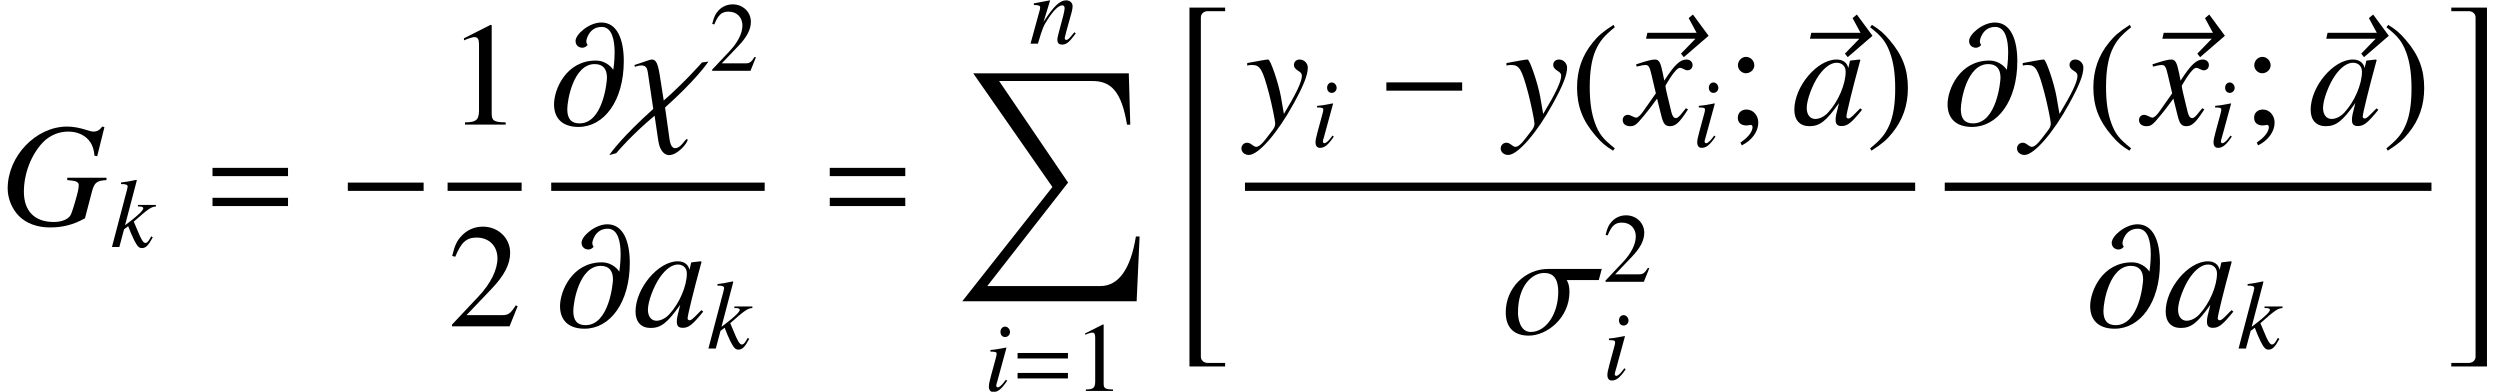 <?xml version='1.0' encoding='UTF-8'?>
<!-- This file was generated by dvisvgm 2.8.2 -->
<svg version='1.1' xmlns='http://www.w3.org/2000/svg' xmlns:xlink='http://www.w3.org/1999/xlink' width='201.893pt' height='31.638pt' viewBox='132.03 79.894 201.893 31.638'>
<defs>
<use id='g7-71' xlink:href='#g4-71' transform='scale(1.5)'/>
<use id='g7-97' xlink:href='#g4-97' transform='scale(1.5)'/>
<use id='g7-120' xlink:href='#g4-120' transform='scale(1.5)'/>
<use id='g7-121' xlink:href='#g4-121' transform='scale(1.5)'/>
<path id='g0-34' d='M3.933 28.31V28.023H2.523C2.224 28.023 1.973 27.82 1.973 27.521V.12C1.973-.179 2.224-.383 2.523-.383H3.933V-.669H1.052V28.31H3.933Z'/>
<path id='g0-35' d='M3.288 28.31V-.669H.406V-.383H1.817C2.116-.383 2.367-.179 2.367 .12V27.521C2.367 27.82 2.116 28.023 1.817 28.023H.406V28.31H3.288Z'/>
<path id='g0-88' d='M14.836 13.175H14.537C14.119 15.793 13.139 17.18 11.68 17.18H2.534L9.062 8.823L3.491 .622H11.023C12.553 .622 13.378 1.494 13.82 4.148H14.083L13.964 0H1.399L7.795 9.182L.514 18.411H14.597L14.836 13.175Z'/>
<use id='g6-27' xlink:href='#g3-27' transform='scale(1.5)'/>
<use id='g6-31' xlink:href='#g3-31' transform='scale(1.5)'/>
<use id='g6-64' xlink:href='#g3-64' transform='scale(1.5)'/>
<use id='g6-126' xlink:href='#g3-126' transform='scale(1.5)'/>
<path id='g4-71' d='M5.622-5.257L5.503-5.288C5.368-5.098 5.233-5.018 5.026-5.018C4.947-5.018 4.852-5.042 4.677-5.098C4.28-5.225 3.938-5.288 3.613-5.288C1.937-5.288 .413-3.7 .413-1.953C.413-1.413 .643-.858 1.016-.476C1.421-.071 2.001 .143 2.692 .143C3.391 .143 3.962-.008 4.574-.349L4.963-1.834C5.09-2.279 5.217-2.374 5.733-2.406V-2.533H3.621V-2.406C3.716-2.398 3.819-2.382 3.851-2.382C4.113-2.358 4.24-2.279 4.24-2.136C4.24-1.961 4.192-1.739 4.018-1.151C3.843-.58 3.819-.516 3.724-.421C3.549-.246 3.248-.151 2.89-.151C1.866-.151 1.286-.738 1.286-1.779C1.286-2.755 1.675-3.764 2.303-4.431C2.66-4.804 3.152-5.018 3.676-5.018C4.192-5.018 4.629-4.804 4.867-4.439C4.994-4.232 5.05-4.065 5.09-3.716L5.233-3.692L5.622-5.257Z'/>
<path id='g4-97' d='M3.684-.873C3.565-.754 3.518-.715 3.462-.651C3.224-.405 3.121-.326 3.049-.326C2.986-.326 2.938-.373 2.938-.429C2.938-.588 3.271-1.945 3.645-3.311C3.668-3.391 3.676-3.406 3.692-3.478L3.637-3.502L3.152-3.446L3.128-3.422L3.041-3.041C2.978-3.335 2.747-3.502 2.406-3.502C1.358-3.502 .135-2.049 .135-.794C.135-.238 .437 .087 .945 .087C1.501 .087 1.842-.175 2.541-1.159C2.382-.54 2.358-.437 2.358-.246C2.358-.016 2.454 .079 2.676 .079C2.994 .079 3.192-.071 3.78-.794L3.684-.873ZM2.454-3.327C2.724-3.311 2.898-3.121 2.898-2.843C2.898-2.176 2.501-1.239 1.953-.651C1.763-.437 1.493-.302 1.263-.302C.985-.302 .802-.532 .802-.897C.802-1.326 1.104-2.144 1.445-2.636C1.763-3.097 2.136-3.351 2.454-3.327Z'/>
<path id='g4-105' d='M1.763-.905C1.572-.651 1.517-.588 1.437-.5C1.302-.365 1.183-.286 1.112-.286C1.048-.286 .985-.349 .985-.405C.985-.484 1.008-.603 1.064-.754C1.064-.778 1.088-.834 1.104-.897V-.913L1.112-.929L1.81-3.486L1.787-3.502C.985-3.351 .826-3.327 .516-3.303V-3.176C.937-3.168 1.016-3.144 1.016-2.986C1.016-2.922 .993-2.795 .945-2.636L.564-1.231C.437-.77 .389-.524 .389-.365C.389-.071 .516 .087 .754 .087C1.12 .087 1.413-.151 1.866-.818L1.763-.905ZM1.699-5.193C1.485-5.193 1.326-5.01 1.326-4.772C1.326-4.518 1.477-4.351 1.707-4.351C1.914-4.351 2.096-4.534 2.096-4.756C2.096-4.987 1.914-5.193 1.699-5.193Z'/>
<path id='g4-107' d='M3.287-.865L3.168-.659C3.025-.413 2.93-.326 2.811-.326C2.644-.326 2.477-.588 2.168-1.35C2.128-1.453 2.009-1.739 1.874-2.049C3.041-3.089 3.287-3.248 3.66-3.271V-3.398H2.207V-3.271H2.334C2.533-3.271 2.644-3.216 2.644-3.128C2.644-2.97 2.247-2.581 1.509-2.017C1.397-1.93 1.302-1.85 1.167-1.755L2.12-5.384L2.08-5.423C1.612-5.32 1.31-5.264 .842-5.209V-5.082C1.223-5.09 1.374-5.034 1.382-4.883C1.366-4.748 1.31-4.534 1.207-4.169C1.175-4.058 1.151-3.97 1.135-3.907L1.12-3.835L.111 0H.707L1.088-1.429L1.421-1.683C1.548-1.334 1.755-.85 1.898-.564C2.152-.064 2.295 .087 2.525 .087C2.843 .087 3.049-.111 3.406-.778L3.287-.865Z'/>
<path id='g4-110' d='M3.653-.929L3.486-.723C3.256-.429 3.113-.302 3.001-.302C2.938-.302 2.874-.365 2.874-.429C2.874-.484 2.874-.484 2.986-.929L3.438-2.565C3.478-2.731 3.51-2.906 3.51-3.017C3.51-3.303 3.295-3.502 2.986-3.502C2.477-3.502 1.977-3.025 1.159-1.755L1.691-3.486L1.667-3.502C1.239-3.414 1.072-3.383 .381-3.256V-3.128C.786-3.121 .889-3.073 .889-2.914C.889-2.866 .881-2.819 .873-2.779L.111 0H.707C1.08-1.255 1.151-1.429 1.501-1.969C1.977-2.7 2.382-3.097 2.676-3.097C2.795-3.097 2.866-3.009 2.866-2.866C2.866-2.771 2.819-2.509 2.755-2.263L2.406-.953C2.303-.548 2.279-.437 2.279-.357C2.279-.056 2.39 .071 2.652 .071C3.009 .071 3.216-.095 3.764-.826L3.653-.929Z'/>
<path id='g4-120' d='M3.192-.881C3.128-.81 3.089-.762 3.017-.667C2.835-.429 2.739-.349 2.652-.349C2.533-.349 2.462-.453 2.406-.675C2.39-.738 2.382-.786 2.374-.81C2.176-1.612 2.088-1.977 2.088-2.096C2.438-2.708 2.724-3.057 2.866-3.057C2.914-3.057 2.978-3.033 3.057-2.994C3.152-2.938 3.208-2.922 3.271-2.922C3.438-2.922 3.549-3.041 3.549-3.208S3.414-3.502 3.224-3.502C2.874-3.502 2.573-3.216 2.025-2.366L1.937-2.803C1.826-3.343 1.739-3.502 1.525-3.502C1.35-3.502 1.08-3.43 .596-3.271L.508-3.24L.54-3.121C.842-3.192 .913-3.208 .985-3.208C1.183-3.208 1.231-3.136 1.342-2.66L1.572-1.683L.921-.754C.762-.516 .603-.373 .516-.373C.468-.373 .389-.397 .31-.445C.206-.5 .119-.524 .056-.524C-.095-.524-.214-.405-.214-.246C-.214-.04-.056 .087 .183 .087C.429 .087 .524 .016 .921-.468C1.135-.723 1.302-.937 1.636-1.397L1.874-.445C1.977-.04 2.08 .087 2.334 .087C2.636 .087 2.843-.103 3.303-.818L3.192-.881Z'/>
<path id='g4-121' d='M.119-3.176C.222-3.2 .278-3.208 .365-3.208C.818-3.208 .937-3.009 1.302-1.644C1.437-1.128 1.628-.199 1.628-.064C1.628 .064 1.58 .191 1.461 .333C1.215 .659 1.056 .865 .969 .961C.802 1.135 .707 1.199 .603 1.199C.556 1.199 .5 1.175 .413 1.112C.294 1.016 .206 .977 .119 .977C-.056 .977-.191 1.112-.191 1.286C-.191 1.485-.016 1.636 .214 1.636C.723 1.636 1.763 .445 2.62-1.128C3.16-2.104 3.383-2.676 3.383-3.065C3.383-3.303 3.184-3.502 2.946-3.502C2.763-3.502 2.636-3.383 2.636-3.208C2.636-3.089 2.7-3.001 2.859-2.898C3.009-2.811 3.065-2.739 3.065-2.628C3.065-2.311 2.771-1.691 2.096-.572L1.937-1.493C1.818-2.192 1.374-3.502 1.255-3.502H1.223C1.215-3.494 1.183-3.494 1.151-3.494C1.08-3.486 .794-3.438 .373-3.359C.333-3.351 .23-3.327 .119-3.311V-3.176Z'/>
<path id='g9-40' d='M2.342-5.368C1.755-4.987 1.517-4.78 1.223-4.415C.659-3.724 .381-2.93 .381-2.001C.381-.993 .675-.214 1.374 .596C1.699 .977 1.906 1.151 2.319 1.405L2.414 1.278C1.779 .778 1.556 .5 1.342-.095C1.151-.627 1.064-1.231 1.064-2.025C1.064-2.859 1.167-3.51 1.382-4.002C1.604-4.494 1.842-4.78 2.414-5.241L2.342-5.368Z'/>
<path id='g9-41' d='M.302 1.405C.889 1.024 1.128 .818 1.421 .453C1.985-.238 2.263-1.032 2.263-1.961C2.263-2.978 1.969-3.748 1.27-4.558C.945-4.939 .738-5.114 .326-5.368L.23-5.241C.865-4.74 1.08-4.462 1.302-3.867C1.493-3.335 1.58-2.731 1.58-1.937C1.58-1.112 1.477-.453 1.263 .032C1.04 .532 .802 .818 .23 1.278L.302 1.405Z'/>
<path id='g9-49' d='M2.311-5.368L.881-4.645V-4.534C.977-4.574 1.064-4.605 1.096-4.621C1.239-4.677 1.374-4.709 1.453-4.709C1.62-4.709 1.691-4.59 1.691-4.335V-.738C1.691-.476 1.628-.294 1.501-.222C1.382-.151 1.27-.127 .937-.119V0H3.128V-.119C2.501-.127 2.374-.206 2.374-.588V-5.352L2.311-5.368Z'/>
<path id='g9-50' d='M3.772-1.088L3.668-1.128C3.375-.675 3.271-.603 2.914-.603H1.016L2.35-2.001C3.057-2.739 3.367-3.343 3.367-3.962C3.367-4.756 2.724-5.368 1.898-5.368C1.461-5.368 1.048-5.193 .754-4.875C.5-4.605 .381-4.351 .246-3.788L.413-3.748C.731-4.526 1.016-4.78 1.564-4.78C2.231-4.78 2.684-4.327 2.684-3.66C2.684-3.041 2.319-2.303 1.652-1.596L.238-.095V0H3.335L3.772-1.088Z'/>
<path id='g9-59' d='M.85 1.12C1.397 .85 1.739 .373 1.739-.103C1.739-.5 1.461-.81 1.104-.81C.826-.81 .635-.635 .635-.365C.635-.103 .81 .048 1.104 .048C1.151 .048 1.207 .04 1.255 .032C1.31 .016 1.31 .016 1.318 .016C1.382 .016 1.429 .064 1.429 .127C1.429 .381 1.207 .675 .778 .969L.85 1.12ZM1.08-3.645C.842-3.645 .643-3.438 .643-3.192C.643-2.962 .842-2.763 1.072-2.763C1.318-2.763 1.525-2.962 1.525-3.192C1.525-3.438 1.318-3.645 1.08-3.645Z'/>
<use id='g13-61' xlink:href='#g10-61' transform='scale(1.5)'/>
<path id='g1-0' d='M6.862-2.738V-3.407H.741V-2.738H6.862Z'/>
<use id='g12-40' xlink:href='#g9-40' transform='scale(1.5)'/>
<use id='g12-41' xlink:href='#g9-41' transform='scale(1.5)'/>
<use id='g12-49' xlink:href='#g9-49' transform='scale(1.5)'/>
<use id='g12-50' xlink:href='#g9-50' transform='scale(1.5)'/>
<use id='g12-59' xlink:href='#g9-59' transform='scale(1.5)'/>
<path id='g10-61' d='M4.558-2.62V-3.065H.492V-2.62H4.558ZM4.558-1.008V-1.453H.492V-1.008H4.558Z'/>
<path id='g3-27' d='M5.368-3.502H2.469C1.27-3.502 .199-2.501 .199-1.167C.199-.365 .627 .087 1.437 .087C2.414 .087 3.629-.858 3.629-2.271C3.629-2.724 3.478-2.898 3.478-2.906H5.209L5.368-3.502ZM3.025-2.263C3.025-1.08 2.366-.111 1.548-.111C.937-.111 .858-.905 .858-1.143C.858-2.676 1.675-3.287 2.263-3.287C2.557-3.287 3.025-3.208 3.025-2.263Z'/>
<path id='g3-31' d='M4.383-3.391L4.034-3.343C3.962-3.256 3.065-2.247 1.977-1.294L1.755-2.708C1.636-3.454 1.493-3.502 1.31-3.502C1.239-3.502 .794-3.327 .397-3.208L.429-3.113C.619-3.176 .691-3.184 .77-3.184C1.032-3.184 1.088-3.017 1.12-2.811L1.413-.842C-.23 .635-.834 1.461-.953 1.644L-.58 1.54C-.508 1.445 .318 .492 1.485-.476L1.683 .865C1.771 1.461 2.049 1.644 2.263 1.644C2.724 1.644 3.263 .993 3.263 .818C3.263 .794 3.248 .778 3.224 .778C3.128 .778 2.906 1.27 2.596 1.27C2.493 1.27 2.35 1.215 2.287 .778L2.049-.921C3.637-2.342 4.272-3.224 4.383-3.391Z'/>
<path id='g3-64' d='M3.907-3.422C3.907-4.566 3.557-5.495 2.7-5.495C2.033-5.495 1.31-4.859 1.31-4.502C1.31-4.24 1.517-4.137 1.675-4.137C1.842-4.137 1.945-4.264 1.961-4.288C1.937-4.312 1.89-4.383 1.89-4.494C1.89-4.566 2.033-5.257 2.716-5.257C3.287-5.257 3.414-4.518 3.414-3.875C3.414-3.391 3.343-2.962 3.343-2.954H3.335C3.335-2.962 3.025-3.446 2.398-3.446C.81-3.446 .151-1.906 .151-1.088C.151-.349 .588 .127 1.469 .127C2.835 .127 3.907-1.263 3.907-3.422ZM3.001-2.525C3.001-2.319 2.795-.064 1.525-.064C1.072-.064 .865-.318 .865-.826C.865-1.326 1.199-3.256 2.342-3.256C2.787-3.256 3.001-2.994 3.001-2.525Z'/>
<path id='g3-126' d='M4.717-4.772L3.875-5.916L3.645-5.725L4.073-4.931H1.421L1.35-4.613H4.01L3.232-3.811L3.383-3.621L4.717-4.772Z'/>
</defs>
<g id='page1'>
<use x='132.03' y='98.047' xlink:href='#g7-71'/>
<use x='140.96' y='99.841' xlink:href='#g4-107'/>
<use x='148.453' y='98.047' xlink:href='#g13-61'/>
<use x='159.378' y='98.047' xlink:href='#g1-0'/>
<use x='168.177' y='89.954' xlink:href='#g12-49'/>
<rect x='168.177' y='94.64' height='.669' width='5.978'/>
<use x='168.177' y='106.249' xlink:href='#g12-50'/>
<use x='176.545' y='89.954' xlink:href='#g6-64'/>
<use x='182.666' y='89.954' xlink:href='#g6-31'/>
<use x='189.302' y='85.614' xlink:href='#g9-50'/>
<rect x='176.545' y='94.64' height='.669' width='17.239'/>
<use x='177.03' y='106.249' xlink:href='#g6-64'/>
<use x='183.151' y='106.249' xlink:href='#g7-97'/>
<use x='189.128' y='108.042' xlink:href='#g4-107'/>
<use x='198.301' y='98.047' xlink:href='#g13-61'/>
<use x='215.141' y='83.423' xlink:href='#g4-110'/>
<use x='209.225' y='85.814' xlink:href='#g0-88'/>
<use x='211.499' y='111.464' xlink:href='#g4-105'/>
<use x='213.715' y='111.464' xlink:href='#g10-61'/>
<use x='218.784' y='111.464' xlink:href='#g9-49'/>
<use x='227.035' y='81.179' xlink:href='#g0-34'/>
<use x='232.57' y='89.954' xlink:href='#g7-121'/>
<use x='237.878' y='91.747' xlink:href='#g4-105'/>
<use x='243.248' y='89.954' xlink:href='#g1-0'/>
<use x='253.509' y='89.954' xlink:href='#g7-121'/>
<use x='258.817' y='89.954' xlink:href='#g12-40'/>
<use x='262.935' y='89.942' xlink:href='#g6-126'/>
<use x='263.395' y='89.954' xlink:href='#g7-120'/>
<use x='268.704' y='91.747' xlink:href='#g4-105'/>
<use x='271.417' y='89.954' xlink:href='#g12-59'/>
<use x='276.172' y='89.942' xlink:href='#g6-126'/>
<use x='276.733' y='89.954' xlink:href='#g7-97'/>
<use x='282.711' y='89.954' xlink:href='#g12-41'/>
<rect x='232.57' y='94.64' height='.669' width='54.122'/>
<use x='253.331' y='106.868' xlink:href='#g6-27'/>
<use x='261.448' y='102.65' xlink:href='#g9-50'/>
<use x='261.448' y='110.536' xlink:href='#g4-105'/>
<use x='289.083' y='89.954' xlink:href='#g6-64'/>
<use x='295.204' y='89.954' xlink:href='#g7-121'/>
<use x='300.512' y='89.954' xlink:href='#g12-40'/>
<use x='304.631' y='89.942' xlink:href='#g6-126'/>
<use x='305.091' y='89.954' xlink:href='#g7-120'/>
<use x='310.399' y='91.747' xlink:href='#g4-105'/>
<use x='313.113' y='89.954' xlink:href='#g12-59'/>
<use x='317.867' y='89.942' xlink:href='#g6-126'/>
<use x='318.429' y='89.954' xlink:href='#g7-97'/>
<use x='324.407' y='89.954' xlink:href='#g12-41'/>
<rect x='289.083' y='94.64' height='.669' width='39.305'/>
<use x='300.6' y='106.249' xlink:href='#g6-64'/>
<use x='306.721' y='106.249' xlink:href='#g7-97'/>
<use x='312.699' y='108.042' xlink:href='#g4-107'/>
<use x='329.583' y='81.179' xlink:href='#g0-35'/>
</g>
</svg>